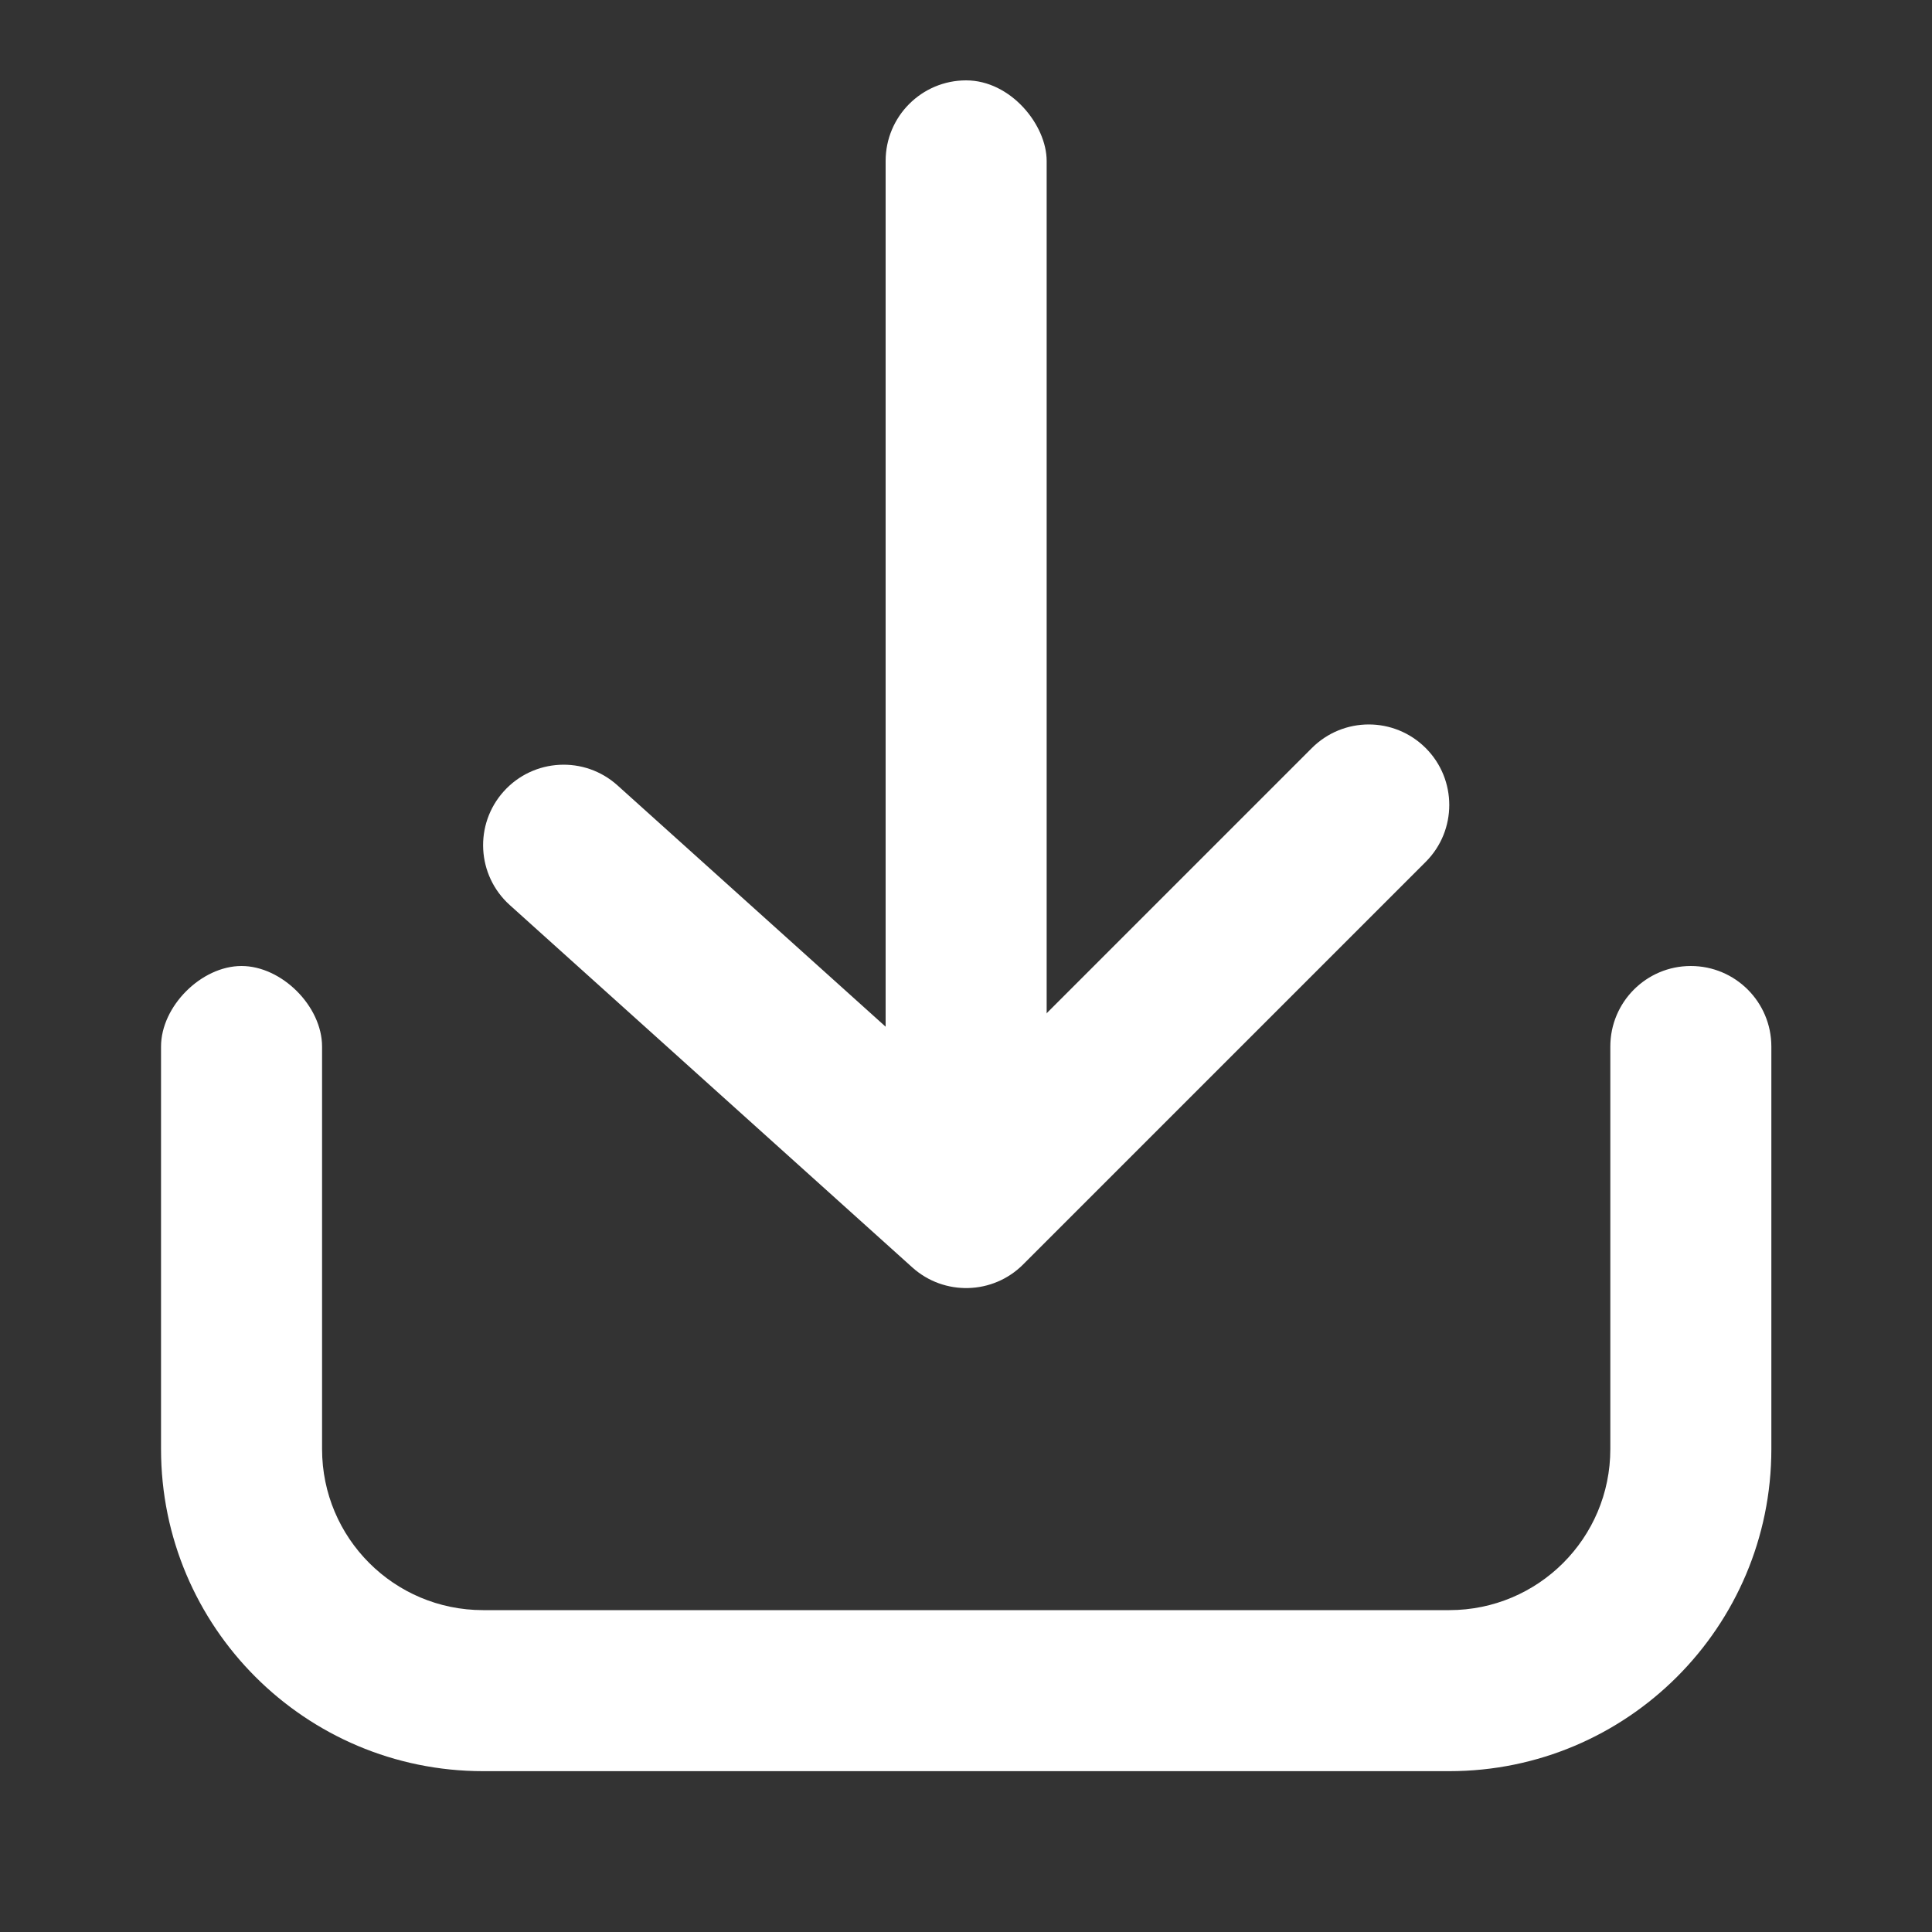 <svg width="20" height="20" viewBox="0 0 20 20" fill="none" xmlns="http://www.w3.org/2000/svg">
    <rect x="0" y="0" width="20" height="20" fill="#333333" stroke="none"/>
    <path
        d="M1.667 10.834C1.667 10.417 2.084 10 2.5 10C2.917 10 3.334 10.417 3.334 10.834C3.334 11.25 3.334 15.001 3.334 15.001C3.334 15.922 4.08 16.668 5.001 16.668H15.003C15.924 16.668 16.67 15.922 16.67 15.001V10.834C16.67 10.373 17.043 10 17.503 10C17.964 10 18.337 10.373 18.337 10.834V15.001C18.337 16.842 16.844 18.335 15.003 18.335H5.001C3.16 18.335 1.667 16.842 1.667 15.001C1.667 15.001 1.667 11.25 1.667 10.834Z"
        fill="white" />
    <rect x="10.835" y="12.501" width="1.667" height="11.669" rx="0.834"
        transform="rotate(-180 10.835 12.501)" fill="white" />
    <path
        d="M13.58 7.744C13.906 7.418 14.433 7.418 14.759 7.744C15.084 8.069 15.084 8.597 14.759 8.922L10.591 13.09C10.278 13.403 9.774 13.417 9.444 13.12L5.277 9.369C4.935 9.061 4.907 8.534 5.215 8.192C5.523 7.85 6.05 7.822 6.392 8.13L9.972 11.352L13.58 7.744Z"
        fill="white" />
</svg>
    